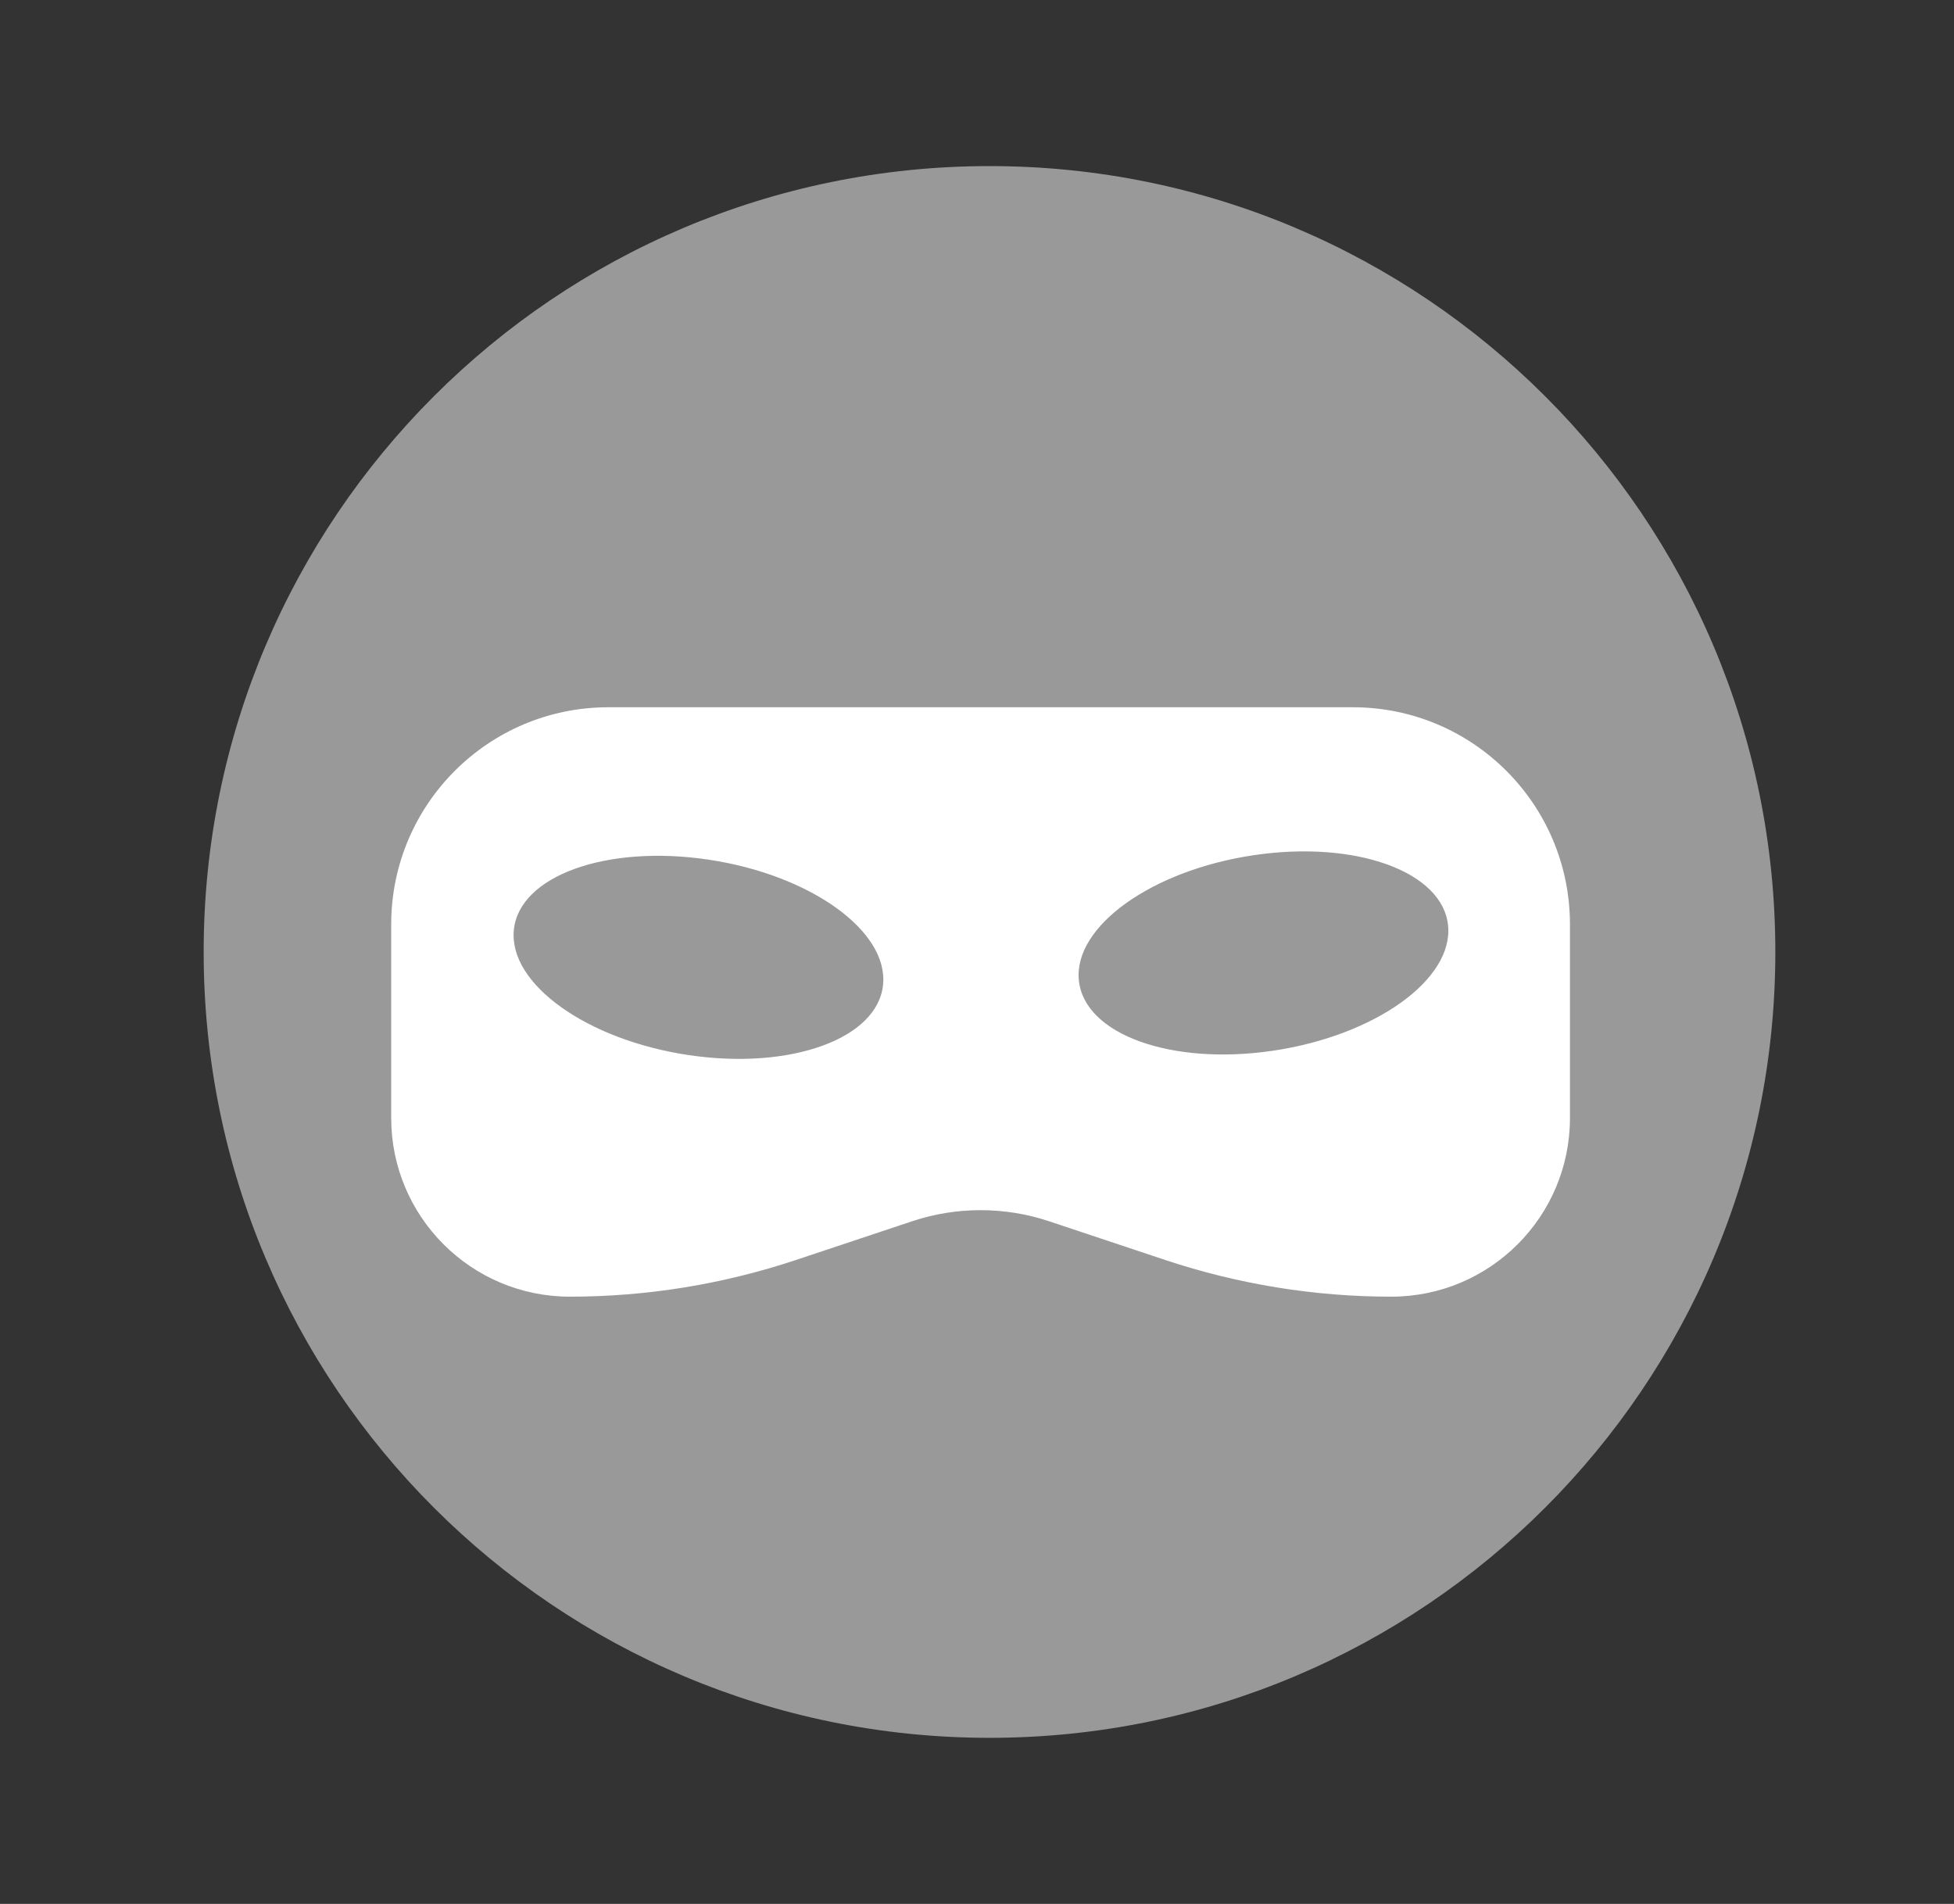 <svg width="39" height="38" viewBox="0 0 39 38" fill="none" xmlns="http://www.w3.org/2000/svg">
<rect x="0" y="0" width="39" height="38" fill="#333333" stroke="none"/>
<g id="darkweb">
<path id="Vector" opacity="0.5" d="M19.75 34.685C28.412 34.685 35.434 27.662 35.434 19C35.434 10.338 28.412 3.315 19.75 3.315C11.088 3.315 4.065 10.338 4.065 19C4.065 27.662 11.088 34.685 19.75 34.685Z" fill="white"/>
<path id="Subtract" fill-rule="evenodd" clip-rule="evenodd" d="M7.808 18.45C7.808 16.056 9.748 14.116 12.142 14.116H27.001C29.395 14.116 31.335 16.056 31.335 18.45V22.313C31.335 24.283 29.738 25.88 27.768 25.88C26.235 25.88 24.712 25.632 23.257 25.148L20.942 24.376C20.052 24.079 19.091 24.079 18.201 24.376L15.886 25.148C14.431 25.632 12.908 25.88 11.375 25.88C9.405 25.88 7.808 24.283 7.808 22.313V18.45ZM17.625 19.656C17.516 20.734 15.778 21.361 13.743 21.058C11.709 20.755 10.147 19.636 10.256 18.558C10.365 17.481 12.103 16.854 14.138 17.157C16.173 17.46 17.734 18.579 17.625 19.656ZM25.415 20.97C27.45 20.667 29.011 19.548 28.902 18.47C28.793 17.393 27.055 16.766 25.02 17.069C22.985 17.372 21.424 18.491 21.533 19.568C21.642 20.646 23.38 21.273 25.415 20.97Z" fill="white"/>
</g>
</svg>
